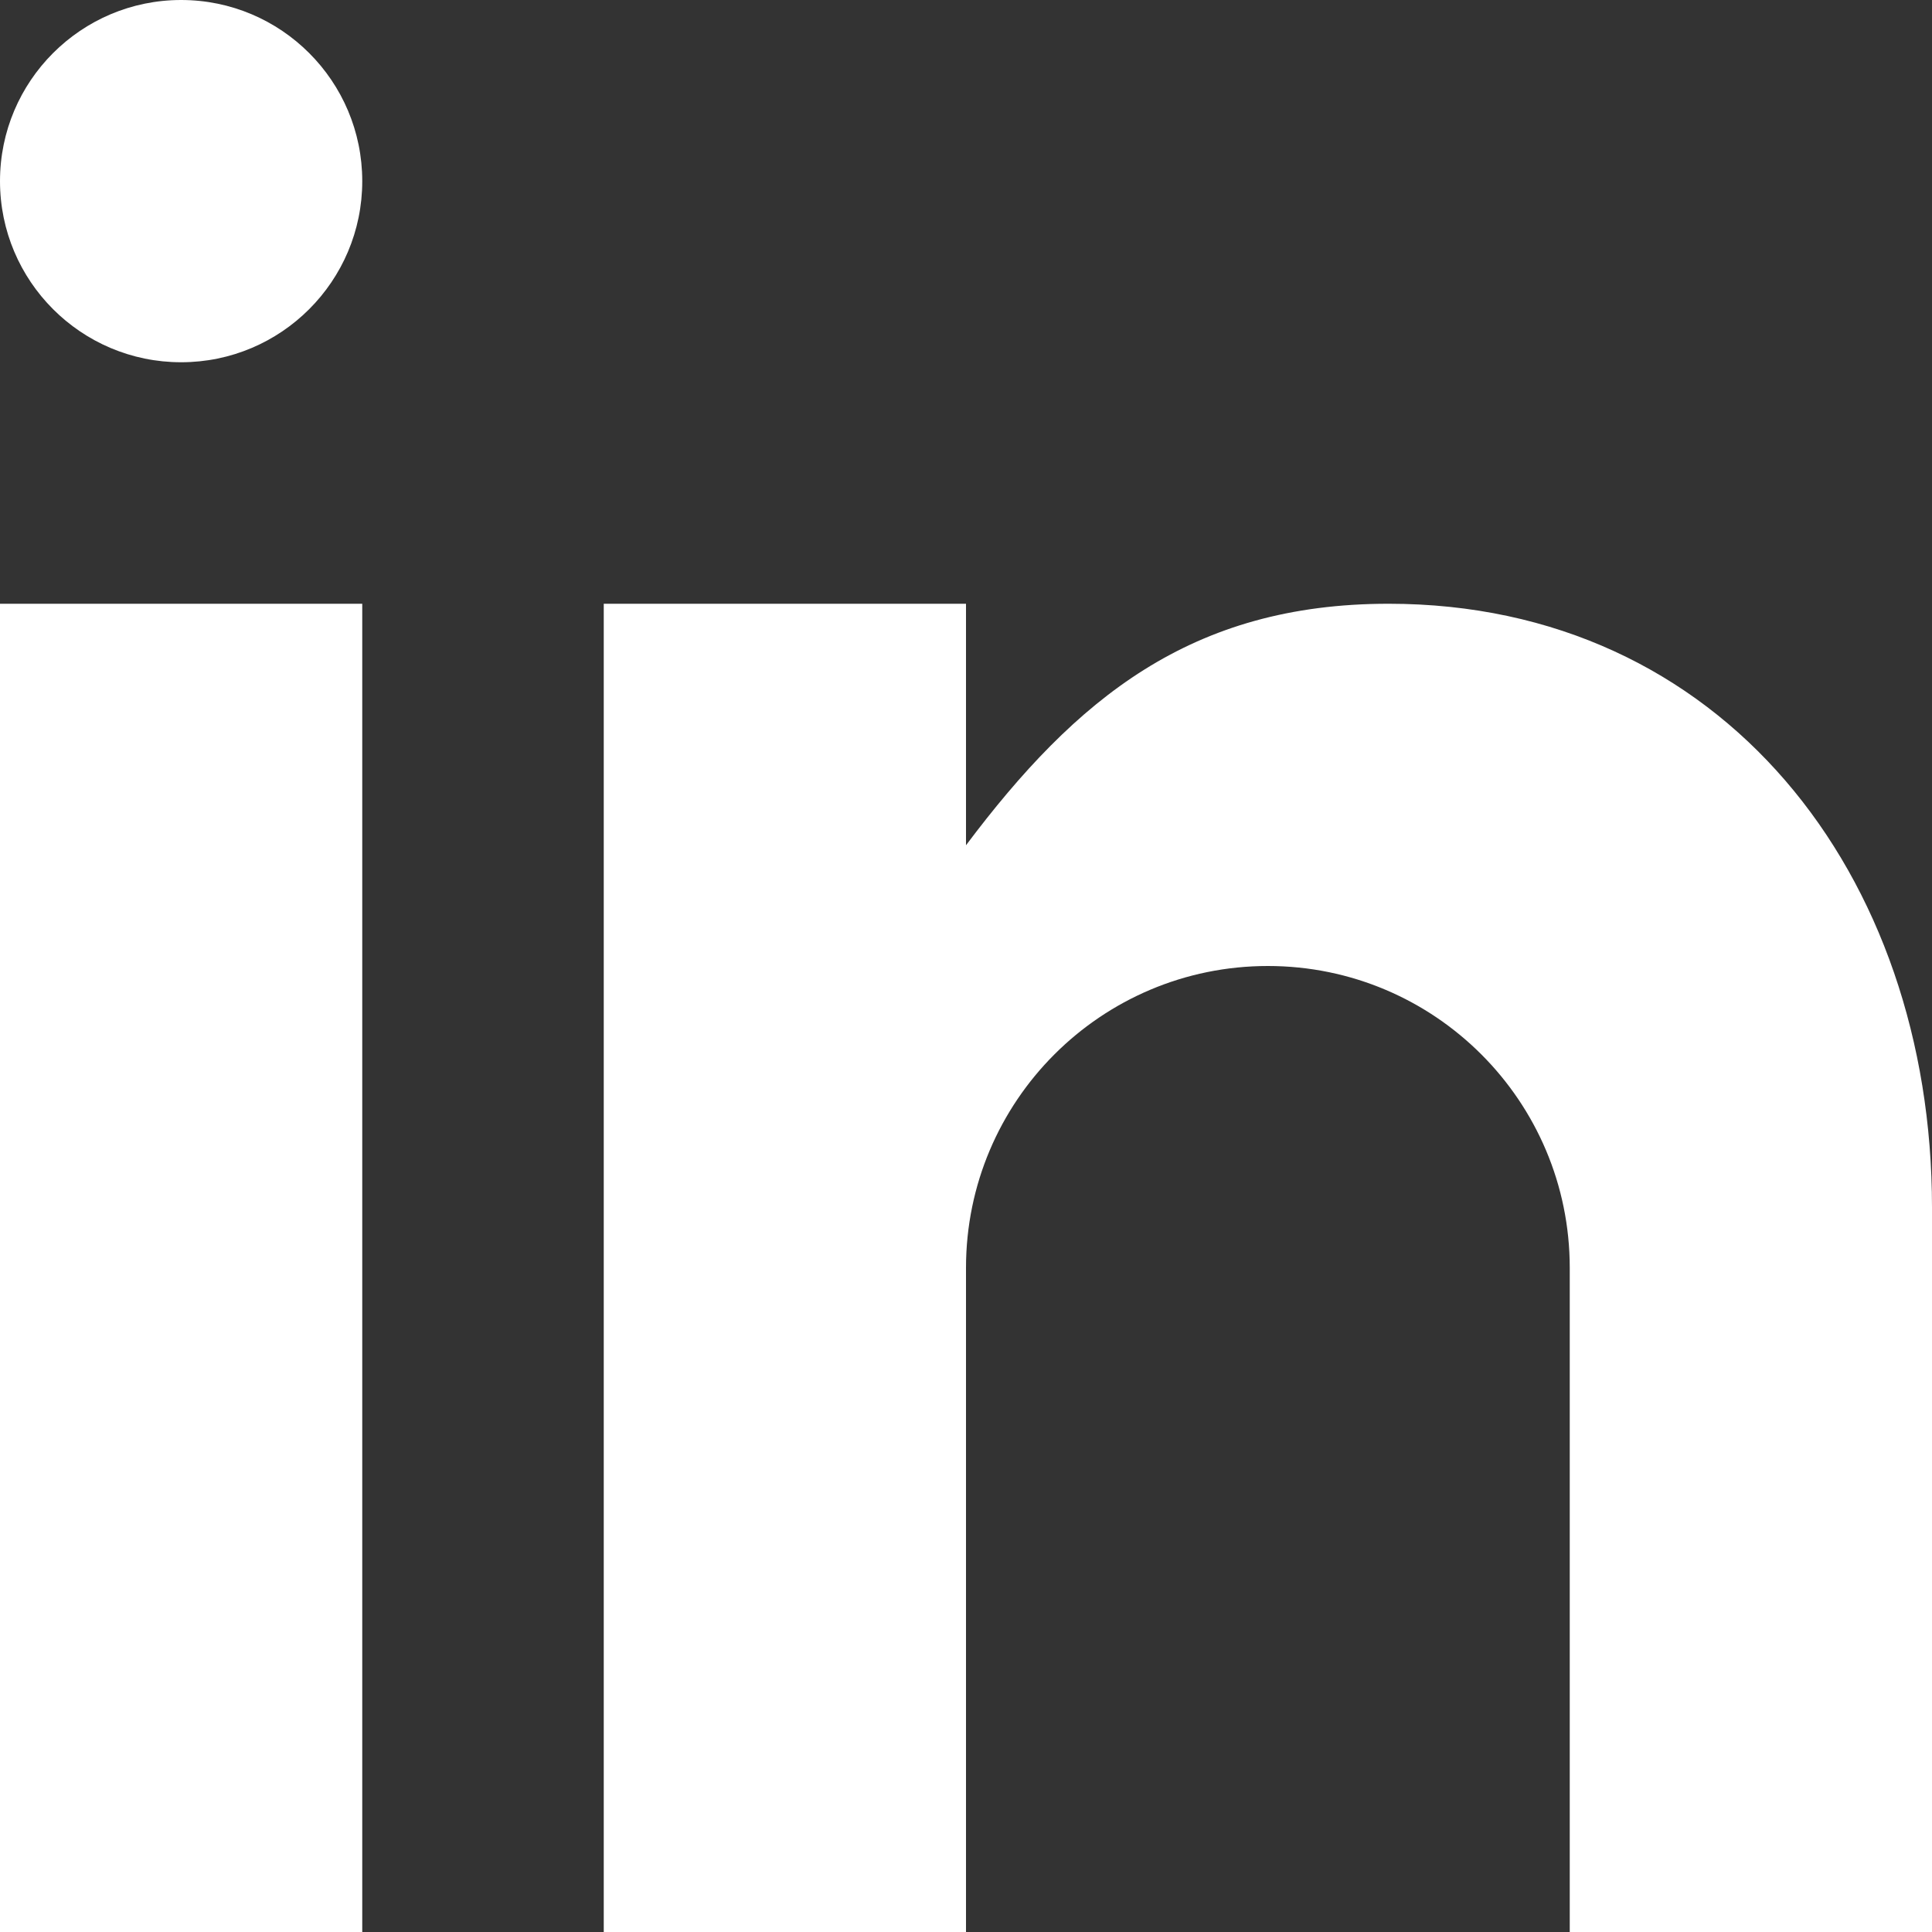 <?xml version="1.0" encoding="UTF-8"?>
<svg width="16px" height="16px" viewBox="0 0 16 16" version="1.1" xmlns="http://www.w3.org/2000/svg" xmlns:xlink="http://www.w3.org/1999/xlink">
    <rect x="0" y="0" width="16" height="16" fill="#333333" stroke="none"/>
    <title>8E2CBB64-BC6E-49E4-B34A-2874C2E517F8</title>
    <g id="Page-1" stroke="none" stroke-width="1" fill="none" fill-rule="evenodd">
        <g id="x02.02.-Jauns-projekts---Atvērums-(apraksts)" transform="translate(-1342, -1938)" fill="#FFFFFF">
            <g id="Additional" transform="translate(1195, 1644)">
                <g id="Share" transform="translate(50, 243)">
                    <g id="Social-icons" transform="translate(0, 42)">
                        <g id="LinkedIn" transform="translate(88, 0)">
                            <path d="M20.5,14 C23.261,14 25,16.239 25,19 L25,25 L22,25 L22,19.5 C22,18.119 20.881,17 19.5,17 C18.119,17 17,18.119 17,19.5 L17,25 L14,25 L14,14 L17,14 L17,16 C17.912,14.785 18.864,14 20.5,14 Z M10.5,12 C9.672,12 9,11.328 9,10.5 C9,9.672 9.672,9 10.5,9 C11.328,9 12,9.672 12,10.5 C12,11.328 11.328,12 10.5,12 Z M9,14 L12,14 L12,25 L9,25 L9,14 Z" id="ic-linkedin"></path>
                        </g>
                    </g>
                </g>
            </g>
        </g>
    </g>
</svg>